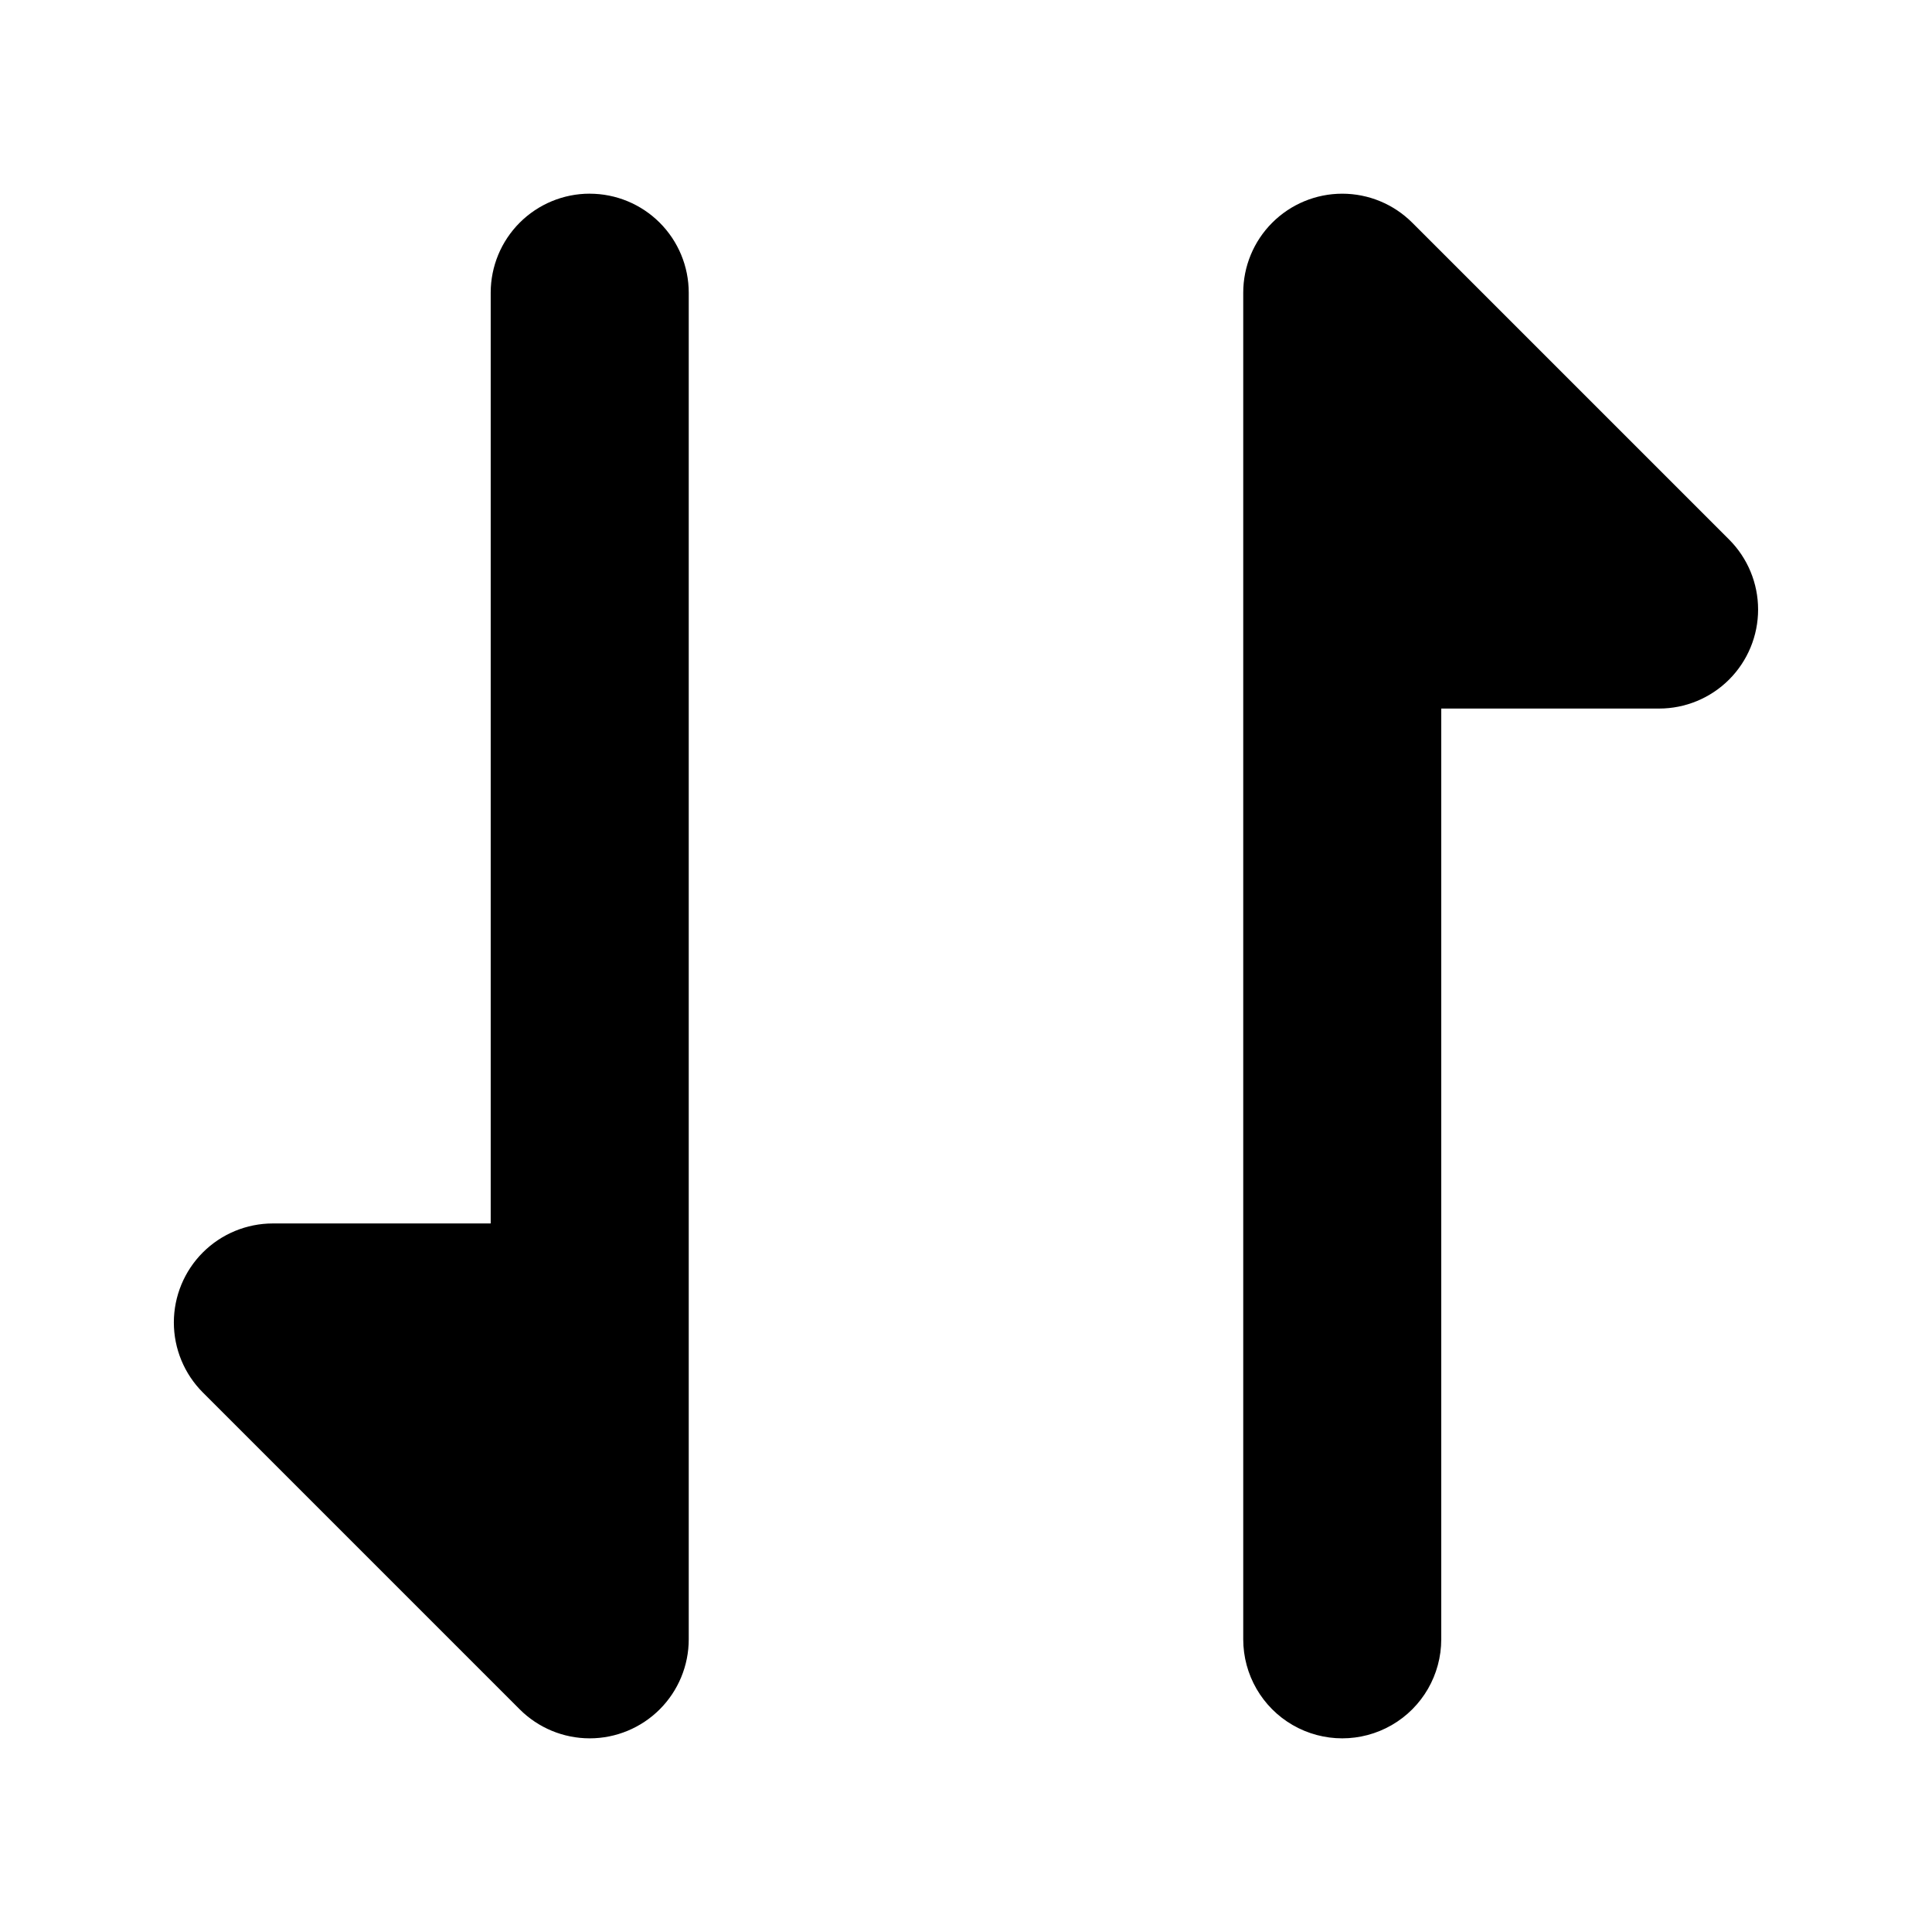 <?xml version="1.0" encoding="UTF-8"?>
<!-- Uploaded to: ICON Repo, www.svgrepo.com, Generator: ICON Repo Mixer Tools -->
<svg fill="#000000" width="800px" height="800px" version="1.1" viewBox="144 144 512 512" xmlns="http://www.w3.org/2000/svg">
 <path d="m602.23 286.98c4.922 4.922 7.684 11.594 7.684 18.555 0 6.957-2.762 13.633-7.684 18.555s-11.598 7.684-18.555 7.684h-57.73v246.66c0 9.375-5 18.039-13.117 22.727-8.121 4.688-18.121 4.688-26.242 0-8.117-4.688-13.117-13.352-13.117-22.727v-356.86c-0.004-6.961 2.762-13.633 7.684-18.555s11.594-7.688 18.555-7.688c6.961 0 13.633 2.766 18.555 7.688zm-301.95-91.656c-6.957 0-13.633 2.766-18.555 7.688-4.918 4.922-7.684 11.594-7.684 18.555v246.66h-57.73c-6.957 0-13.633 2.766-18.555 7.684-4.918 4.922-7.684 11.598-7.684 18.555 0 6.961 2.766 13.637 7.684 18.555l83.969 83.969c4.922 4.922 11.598 7.688 18.555 7.688 6.961 0 13.633-2.766 18.555-7.688 4.922-4.918 7.688-11.594 7.688-18.555v-356.86c0-6.961-2.766-13.633-7.688-18.555s-11.594-7.688-18.555-7.688z"/>
</svg>